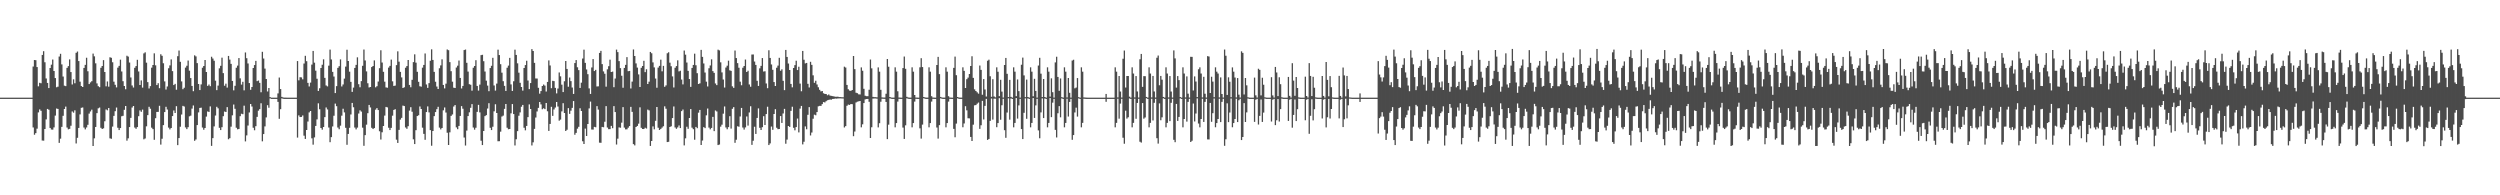 <?xml version="1.0" encoding="UTF-8"?>
<svg xmlns="http://www.w3.org/2000/svg" width="1920" height="150">
  <path d="M0 75.000h1v1.000H0zM1 75.000h1v1.000H1zM2 75.000h1v1.000H2zM3 75.000h1v1.000H3zM4 75.000h1v1.000H4zM5 75.000h1v1.000H5zM6 75.000h1v1.000H6zM7 75.000h1v1.000H7zM8 75.000h1v1.000H8zM9 75.000h1v1.000H9zM10 75.000h1v1.000H10zM11 75.000h1v1.000H11zM12 75.000h1v1.000H12zM13 75.000h1v1.000H13zM14 75.000h1v1.000H14zM15 75.000h1v1.000H15zM16 75.000h1v1.000H16zM17 75.000h1v1.000H17zM18 75.000h1v1.000H18zM19 75.000h1v1.000H19zM20 75.000h1v1.000H20zM21 75.000h1v1.000H21zM22 75.000h1v1.000H22zM23 75.000h1v1.000H23zM24 75.000h1v1.000H24zM25 51.090h1v46.826H25zM26 46.079h1v57.415H26zM27 46.245h1v55.999H27zM28 51.488h1v47.312H28zM29 66.284h1v20.033H29zM30 63.581h1v20.449H30zM31 63.937h1v21.162H31zM32 42.190h1v65.751H32zM33 39.317h1v68.712H33zM34 47.812h1v51.253H34zM35 60.251h1v31.441H35zM36 63.673h1v20.002H36zM37 67.637h1v16.660H37zM38 52.248h1v46.012H38zM39 49.685h1v49.814H39zM40 45.706h1v53.872H40zM41 54.511h1v43.332H41zM42 59.943h1v28.839H42zM43 67.014h1v16.338H43zM44 66.578h1v17.091H44zM45 43.400h1v66.311H45zM46 41.322h1v65.159H46zM47 49.474h1v47.947H47zM48 58.768h1v30.187H48zM49 65.797h1v17.931H49zM50 66.151h1v15.698H50zM51 52.122h1v45.830H51zM52 50.807h1v48.506H52zM53 45.602h1v53.382H53zM54 55.332h1v41.253H54zM55 64.893h1v20.691H55zM56 60.926h1v25.601H56zM57 63.941h1v20.776H57zM58 40.532h1v69.640H58zM59 39.569h1v66.246H59zM60 46.908h1v51.336H60zM61 62.714h1v25.158H61zM62 66.097h1v16.675H62zM63 66.836h1v15.672H63zM64 52.174h1v45.763H64zM65 49.805h1v49.579H65zM66 44.319h1v53.586H66zM67 54.720h1v41.139H67zM68 64.583h1v22.645H68zM69 63.266h1v22.327H69zM70 62.378h1v21.829H70zM71 41.165h1v70.959H71zM72 43.259h1v62.989H72zM73 48.655h1v48.856H73zM74 64.043h1v22.866H74zM75 66.200h1v16.993H75zM76 66.966h1v15.624H76zM77 52.056h1v46.115H77zM78 50.694h1v48.386H78zM79 46.169h1v52.382H79zM80 55.277h1v37.865H80zM81 66.316h1v17.751H81zM82 62.584h1v22.155H82zM83 66.585h1v16.360H83zM84 43.987h1v62.257H84zM85 44.410h1v62.207H85zM86 47.835h1v49.397H86zM87 62.743h1v26.222H87zM88 65.130h1v20.287H88zM89 67.145h1v15.447H89zM90 51.982h1v46.116H90zM91 50.595h1v49.306H91zM92 45.818h1v52.519H92zM93 54.868h1v34.401H93zM94 62.344h1v26.613H94zM95 66.053h1v18.284H95zM96 68.577h1v12.847H96zM97 42.791h1v65.263H97zM98 43.463h1v62.784H98zM99 48.032h1v49.552H99zM100 59.478h1v31.064H100zM101 65.646h1v16.916H101zM102 67.243h1v14.183H102zM103 52.068h1v45.870H103zM104 50.752h1v48.150H104zM105 45.944h1v51.667H105zM106 54.871h1v34.372H106zM107 65.281h1v19.482H107zM108 61.749h1v24.096H108zM109 67.286h1v16.904H109zM110 40.991h1v65.999H110zM111 40.200h1v66.127H111zM112 48.127h1v48.902H112zM113 63.067h1v25.357H113zM114 67.919h1v14.091H114zM115 66.143h1v17.384H115zM116 51.990h1v46.057H116zM117 49.921h1v49.258H117zM118 40.953h1v66.411H118zM119 50.166h1v40.606H119zM120 65.354h1v20.626H120zM121 63.878h1v22.034H121zM122 67.747h1v13.500H122zM123 41.676h1v69.377H123zM124 42.848h1v63.686H124zM125 48.586h1v47.514H125zM126 62.526h1v23.535H126zM127 68.775h1v13.234H127zM128 66.426h1v17.716H128zM129 52.405h1v45.598H129zM130 50.223h1v49.144H130zM131 45.615h1v52.665H131zM132 54.627h1v34.531H132zM133 65.318h1v19.536H133zM134 64.435h1v22.341H134zM135 68.930h1v12.622H135zM136 43.172h1v68.271H136zM137 38.800h1v67.223H137zM138 47.480h1v49.826H138zM139 62.513h1v25.432H139zM140 68.505h1v12.803H140zM141 67.405h1v14.432H141zM142 51.909h1v45.932H142zM143 50.462h1v48.695H143zM144 46.503h1v51.169H144zM145 54.262h1v35.093H145zM146 59.966h1v28.873H146zM147 66.016h1v17.390H147zM148 70.025h1v10.989H148zM149 42.488h1v65.643H149zM150 43.331h1v63.754H150zM151 48.498h1v47.573H151zM152 64.531h1v21.768H152zM153 69.146h1v13.727H153zM154 64.830h1v17.857H154zM155 52.040h1v45.928H155zM156 50.689h1v48.923H156zM157 46.084h1v52.216H157zM158 55.289h1v34.240H158zM159 65.957h1v19.634H159zM160 64.908h1v21.078H160zM161 66.189h1v15.516H161zM162 43.595h1v68.415H162zM163 44.964h1v61.121H163zM164 46.647h1v50.427H164zM165 61.944h1v26.771H165zM166 69.216h1v12.811H166zM167 65.755h1v17.427H167zM168 52.477h1v45.680H168zM169 50.527h1v49.352H169zM170 44.268h1v53.427H170zM171 56.170h1v33.081H171zM172 65.864h1v19.773H172zM173 64.238h1v21.764H173zM174 67.267h1v15.006H174zM175 42.966h1v64.004H175zM176 45.791h1v60.348H176zM177 49.043h1v48.242H177zM178 62.179h1v26.408H178zM179 69.371h1v10.901H179zM180 65.873h1v17.665H180zM181 52.028h1v46.079H181zM182 50.407h1v48.905H182zM183 44.610h1v54.426H183zM184 60.139h1v29.086H184zM185 64.973h1v22.399H185zM186 62.815h1v24.876H186zM187 69.398h1v11.773H187zM188 40.311h1v68.281H188zM189 44.690h1v59.279H189zM190 48.734h1v47.681H190zM191 63.772h1v22.594H191zM192 68.977h1v10.908H192zM193 66.836h1v14.976H193zM194 52.220h1v45.865H194zM195 49.965h1v50.099H195zM196 46.747h1v50.152H196zM197 62.308h1v27.453H197zM198 61.851h1v23.133H198zM199 63.656h1v20.147H199zM200 70.866h1v8.438H200zM201 39.805h1v68.723H201zM202 44.946h1v58.042H202zM203 52.675h1v44.397H203zM204 60.686h1v29.480H204zM205 70.223h1v10.570H205zM206 67.562h1v15.181H206zM207 74.580h1v1.000H207zM208 75.000h1v1.000H208zM209 75.000h1v1.000H209zM210 75.000h1v1.000H210zM211 75.000h1v1.000H211zM212 75.000h1v1.000H212zM213 71.751h1v6.501H213zM214 59.548h1v31.713H214zM215 68.389h1v15.500H215zM216 74.382h1v1.198H216zM217 74.866h1v1.000H217zM218 74.963h1v1.000H218zM219 74.979h1v1.000H219zM220 74.989h1v1.000H220zM221 75.000h1v1.000H221zM222 75.000h1v1.000H222zM223 75.000h1v1.000H223zM224 75.000h1v1.000H224zM225 75.000h1v1.000H225zM226 75.000h1v1.000H226zM227 75.000h1v1.000H227zM228 46.894h1v58.761H228zM229 61.671h1v26.958H229zM230 59.288h1v30.601H230zM231 59.462h1v30.328H231zM232 60.941h1v27.749H232zM233 48.785h1v55.391H233zM234 42.856h1v63.829H234zM235 46.978h1v52.863H235zM236 63.655h1v29.698H236zM237 66.393h1v19.928H237zM238 63.417h1v21.847H238zM239 49.634h1v56.597H239zM240 39.117h1v71.965H240zM241 48.111h1v57.407H241zM242 54.257h1v42.439H242zM243 60.481h1v31.233H243zM244 69.827h1v9.535H244zM245 67.800h1v16.122H245zM246 52.235h1v46.053H246zM247 49.709h1v49.859H247zM248 45.572h1v51.965H248zM249 59.801h1v30.179H249zM250 65.651h1v16.900H250zM251 66.332h1v17.733H251zM252 50.449h1v47.510H252zM253 38.087h1v71.129H253zM254 45.683h1v59.645H254zM255 55.213h1v41.935H255zM256 58.799h1v30.090H256zM257 71.454h1v8.101H257zM258 66.142h1v15.435H258zM259 52.122h1v45.826H259zM260 50.822h1v48.464H260zM261 45.641h1v50.883H261zM262 66.396h1v22.460H262zM263 64.845h1v18.678H263zM264 60.365h1v25.969H264zM265 51.135h1v46.998H265zM266 38.192h1v73.001H266zM267 46.841h1v56.040H267zM268 55.047h1v43.098H268zM269 62.894h1v25.039H269zM270 70.577h1v8.496H270zM271 67.299h1v15.069H271zM272 52.176h1v45.773H272zM273 49.807h1v49.596H273zM274 44.034h1v53.975H274zM275 64.668h1v22.537H275zM276 67.040h1v17.676H276zM277 62.311h1v23.403H277zM278 50.557h1v47.481H278zM279 38.034h1v73.926H279zM280 46.462h1v57.331H280zM281 54.847h1v40.895H281zM282 63.932h1v22.987H282zM283 67.163h1v13.449H283zM284 66.822h1v15.706H284zM285 51.499h1v46.659H285zM286 50.684h1v48.413H286zM287 46.371h1v51.981H287zM288 67.062h1v17.156H288zM289 66.183h1v16.857H289zM290 62.618h1v21.914H290zM291 52.398h1v48.409H291zM292 38.588h1v68.582H292zM293 48.020h1v53.585H293zM294 55.131h1v41.623H294zM295 62.739h1v26.026H295zM296 67.125h1v15.007H296zM297 67.366h1v15.128H297zM298 51.898h1v46.194H298zM299 50.582h1v49.304H299zM300 45.782h1v52.416H300zM301 62.487h1v26.369H301zM302 66.010h1v18.424H302zM303 65.759h1v18.101H303zM304 50.032h1v57.209H304zM305 39.428h1v70.353H305zM306 47.362h1v52.365H306zM307 55.182h1v36.690H307zM308 59.460h1v31.071H308zM309 67.584h1v13.524H309zM310 67.037h1v14.407H310zM311 52.010h1v45.901H311zM312 50.729h1v48.206H312zM313 46.102h1v50.808H313zM314 65.247h1v19.697H314zM315 67.033h1v15.313H315zM316 61.265h1v24.568H316zM317 47.723h1v59.296H317zM318 41.726h1v68.921H318zM319 48.148h1v51.863H319zM320 55.156h1v33.966H320zM321 62.820h1v25.700H321zM322 66.268h1v15.516H322zM323 66.561h1v17.134H323zM324 51.992h1v46.069H324zM325 49.875h1v52.935H325zM326 41.085h1v66.263H326zM327 64.893h1v21.164H327zM328 67.505h1v14.234H328zM329 63.837h1v22.494H329zM330 46.665h1v53.253H330zM331 37.864h1v74.053H331zM332 46.044h1v54.573H332zM333 55.198h1v33.975H333zM334 62.748h1v23.338H334zM335 66.472h1v17.386H335zM336 68.347h1v13.652H336zM337 52.412h1v45.585H337zM338 50.245h1v49.120H338zM339 45.552h1v52.746H339zM340 65.214h1v19.515H340zM341 67.901h1v14.618H341zM342 64.244h1v22.182H342zM343 37.983h1v63.967H343zM344 38.571h1v72.779H344zM345 47.702h1v53.947H345zM346 54.658h1v34.328H346zM347 62.702h1v25.210H347zM348 67.309h1v14.531H348zM349 67.571h1v13.138H349zM350 51.890h1v45.960H350zM351 50.456h1v48.762H351zM352 46.500h1v50.239H352zM353 59.874h1v29.174H353zM354 67.943h1v13.569H354zM355 66.019h1v17.494H355zM356 38.426h1v67.177H356zM357 38.033h1v73.741H357zM358 48.212h1v52.087H358zM359 54.996h1v34.167H359zM360 64.658h1v21.637H360zM361 65.080h1v17.709H361zM362 69.656h1v10.315H362zM363 52.039h1v45.924H363zM364 50.667h1v48.936H364zM365 46.244h1v51.847H365zM366 65.981h1v19.909H366zM367 69.604h1v10.938H367zM368 64.999h1v21.314H368zM369 42.324h1v65.767H369zM370 42.084h1v69.332H370zM371 46.997h1v53.599H371zM372 54.954h1v34.237H372zM373 61.958h1v26.486H373zM374 65.747h1v17.617H374zM375 70.024h1v9.213H375zM376 52.299h1v45.862H376zM377 50.550h1v49.325H377zM378 44.367h1v52.949H378zM379 65.631h1v19.873H379zM380 69.600h1v10.459H380zM381 64.219h1v22.577H381zM382 38.127h1v70.360H382zM383 42.307h1v66.129H383zM384 49.326h1v51.815H384zM385 55.823h1v33.699H385zM386 62.372h1v26.423H386zM387 65.938h1v17.693H387zM388 69.818h1v10.047H388zM389 52.033h1v46.076H389zM390 50.387h1v48.889H390zM391 44.417h1v54.670H391zM392 64.829h1v22.219H392zM393 69.856h1v10.073H393zM394 62.426h1v25.184H394zM395 38.154h1v73.551H395zM396 42.192h1v64.743H396zM397 48.655h1v52.065H397zM398 55.834h1v33.027H398zM399 63.598h1v22.718H399zM400 66.793h1v15.182H400zM401 69.579h1v11.027H401zM402 52.220h1v45.869H402zM403 49.962h1v50.136H403zM404 46.657h1v50.058H404zM405 61.862h1v28.103H405zM406 68.435h1v11.732H406zM407 63.800h1v19.935H407zM408 37.740h1v73.955H408zM409 39.191h1v70.114H409zM410 48.306h1v50.639H410zM411 60.285h1v30.001H411zM412 60.299h1v25.321H412zM413 67.456h1v15.375H413zM414 71.922h1v6.390H414zM415 69.960h1v10.229H415zM416 66.042h1v17.890H416zM417 64.923h1v18.213H417zM418 65.754h1v18.073H418zM419 70.285h1v8.826H419zM420 62.939h1v22.538H420zM421 46.402h1v54.177H421zM422 50.269h1v44.923H422zM423 67.754h1v14.288H423zM424 62.079h1v26.908H424zM425 62.304h1v21.776H425zM426 67.460h1v15.104H426zM427 71.741h1v6.593H427zM428 67.978h1v13.832H428zM429 55.656h1v37.026H429zM430 58.617h1v33.242H430zM431 65.020h1v20.542H431zM432 70.719h1v8.518H432zM433 62.402h1v24.386H433zM434 46.868h1v53.724H434zM435 52.917h1v46.727H435zM436 66.626h1v16.432H436zM437 59.519h1v27.929H437zM438 62.324h1v22.693H438zM439 67.231h1v15.615H439zM440 72.163h1v5.443H440zM441 48.415h1v55.060H441zM442 46.144h1v55.914H442zM443 51.638h1v47.173H443zM444 53.845h1v43.548H444zM445 67.518h1v15.621H445zM446 63.507h1v21.727H446zM447 44.930h1v63.538H447zM448 38.129h1v72.483H448zM449 48.300h1v50.476H449zM450 53.353h1v51.091H450zM451 56.992h1v38.246H451zM452 67.879h1v15.347H452zM453 72.148h1v5.878H453zM454 51.815h1v47.651H454zM455 45.351h1v54.202H455zM456 54.596h1v42.859H456zM457 53.666h1v44.056H457zM458 66.411h1v15.100H458zM459 66.308h1v17.879H459zM460 40.629h1v68.930H460zM461 39.065h1v70.607H461zM462 49.267h1v48.232H462zM463 54.809h1v42.928H463zM464 56.628h1v36.863H464zM465 66.559h1v14.933H465zM466 53.234h1v44.710H466zM467 50.857h1v48.365H467zM468 45.808h1v53.378H468zM469 55.302h1v41.389H469zM470 54.999h1v43.459H470zM471 66.952h1v14.579H471zM472 60.314h1v25.747H472zM473 38.075h1v72.930H473zM474 40.057h1v66.446H474zM475 46.941h1v50.910H475zM476 52.318h1v45.764H476zM477 58.151h1v36.074H477zM478 67.389h1v14.898H478zM479 52.167h1v45.813H479zM480 49.832h1v49.532H480zM481 43.880h1v55.458H481zM482 54.693h1v43.367H482zM483 54.463h1v42.353H483zM484 67.958h1v14.125H484zM485 62.673h1v23.251H485zM486 37.965h1v72.726H486zM487 43.017h1v68.662H487zM488 48.693h1v48.824H488zM489 51.895h1v44.846H489zM490 57.150h1v37.829H490zM491 66.797h1v15.644H491zM492 52.065h1v46.075H492zM493 50.698h1v48.360H493zM494 46.705h1v52.393H494zM495 55.390h1v42.704H495zM496 53.185h1v45.512H496zM497 64.537h1v19.648H497zM498 62.700h1v22.068H498zM499 39.878h1v72.206H499zM500 40.912h1v67.362H500zM501 47.938h1v49.130H501zM502 51.747h1v47.585H502zM503 60.301h1v32.494H503zM504 67.386h1v14.813H504zM505 51.894h1v46.209H505zM506 50.587h1v49.267H506zM507 45.836h1v53.207H507zM508 54.778h1v43.220H508zM509 50.578h1v46.413H509zM510 66.683h1v15.001H510zM511 65.606h1v17.903H511zM512 40.927h1v68.178H512zM513 40.128h1v68.788H513zM514 48.142h1v49.383H514zM515 50.904h1v46.057H515zM516 58.658h1v32.025H516zM517 67.164h1v14.603H517zM518 52.026h1v45.877H518zM519 50.717h1v48.198H519zM520 46.347h1v51.499H520zM521 54.824h1v41.542H521zM522 54.310h1v44.037H522zM523 61.064h1v24.284H523zM524 64.824h1v19.278H524zM525 38.833h1v72.812H525zM526 41.992h1v64.228H526zM527 48.027h1v49.324H527zM528 54.402h1v44.521H528zM529 60.726h1v29.906H529zM530 66.736h1v17.016H530zM531 52.174h1v45.852H531zM532 49.859h1v49.380H532zM533 41.223h1v66.078H533zM534 50.136h1v47.354H534zM535 56.222h1v42.242H535zM536 64.536h1v21.972H536zM537 63.994h1v20.451H537zM538 38.323h1v73.024H538zM539 43.673h1v64.272H539zM540 48.754h1v48.902H540zM541 55.685h1v42.728H541zM542 62.713h1v25.866H542zM543 66.403h1v16.943H543zM544 52.422h1v45.565H544zM545 50.301h1v49.017H545zM546 45.590h1v52.663H546zM547 54.609h1v35.156H547zM548 55.968h1v44.727H548zM549 64.087h1v20.740H549zM550 65.382h1v20.208H550zM551 38.168h1v73.246H551zM552 38.698h1v72.319H552zM553 47.854h1v49.433H553zM554 55.585h1v40.157H554zM555 61.098h1v26.205H555zM556 67.239h1v14.528H556zM557 51.854h1v46.019H557zM558 50.453h1v48.813H558zM559 46.592h1v51.060H559zM560 54.018h1v35.219H560zM561 54.442h1v44.324H561zM562 66.309h1v17.266H562zM563 67.498h1v14.761H563zM564 38.826h1v70.861H564zM565 44.575h1v62.720H565zM566 48.463h1v48.531H566zM567 52.031h1v45.289H567zM568 62.726h1v26.732H568zM569 65.508h1v17.375H569zM570 52.038h1v45.915H570zM571 50.665h1v48.879H571zM572 45.710h1v52.109H572zM573 55.276h1v34.157H573zM574 54.346h1v42.101H574zM575 64.852h1v21.516H575zM576 66.597h1v15.010H576zM577 41.900h1v69.376H577zM578 41.833h1v66.274H578zM579 47.278h1v50.067H579zM580 49.869h1v52.991H580zM581 62.042h1v28.527H581zM582 66.008h1v17.262H582zM583 52.454h1v45.720H583zM584 50.585h1v49.250H584zM585 44.583h1v53.131H585zM586 54.926h1v34.301H586zM587 54.752h1v41.270H587zM588 64.100h1v23.509H588zM589 67.718h1v14.274H589zM590 38.609h1v72.780H590zM591 44.509h1v65.645H591zM592 49.511h1v47.651H592zM593 53.628h1v46.049H593zM594 63.002h1v24.532H594zM595 66.042h1v17.830H595zM596 52.038h1v46.066H596zM597 50.391h1v48.825H597zM598 44.371h1v54.700H598zM599 54.343h1v34.804H599zM600 53.246h1v41.173H600zM601 62.051h1v25.106H601zM602 69.223h1v14.395H602zM603 38.362h1v72.037H603zM604 43.724h1v63.469H604zM605 48.812h1v47.946H605zM606 53.780h1v43.706H606zM607 64.455h1v20.677H607zM608 67.062h1v14.905H608zM609 52.233h1v45.895H609zM610 50.000h1v50.079H610zM611 46.656h1v50.956H611zM612 53.792h1v37.232H612zM613 51.239h1v50.443H613zM614 64.206h1v19.176H614zM615 70.068h1v11.278H615zM616 39.139h1v71.744H616zM617 45.899h1v62.931H617zM618 48.665h1v48.412H618zM619 48.309h1v50.959H619zM620 64.358h1v23.797H620zM621 67.178h1v15.106H621zM622 47.463h1v56.573H622zM623 49.816h1v51.958H623zM624 57.854h1v33.356H624zM625 63.608h1v24.448H625zM626 62.029h1v26.471H626zM627 64.872h1v21.214H627zM628 67.044h1v14.607H628zM629 68.969h1v12.324H629zM630 70.190h1v11.138H630zM631 69.878h1v10.092H631zM632 71.648h1v6.755H632zM633 72.146h1v6.526H633zM634 72.196h1v5.547H634zM635 73.146h1v3.868H635zM636 72.552h1v4.166H636zM637 73.423h1v3.027H637zM638 73.620h1v2.920H638zM639 73.821h1v2.157H639zM640 74.019h1v1.933H640zM641 74.313h1v1.361H641zM642 74.284h1v1.468H642zM643 74.229h1v1.390H643zM644 74.558h1v1.000H644zM645 74.557h1v1.000H645zM646 74.627h1v1.000H646zM647 74.693h1v1.000H647zM648 51.189h1v46.714H648zM649 51.850h1v45.025H649zM650 65.241h1v16.014H650zM651 68.540h1v11.777H651zM652 69.579h1v11.004H652zM653 69.779h1v10.101H653zM654 69.104h1v10.909H654zM655 43.019h1v61.558H655zM656 53.084h1v47.913H656zM657 71.243h1v7.463H657zM658 71.557h1v6.504H658zM659 72.432h1v5.387H659zM660 72.559h1v4.985H660zM661 51.770h1v46.007H661zM662 54.316h1v41.162H662zM663 68.192h1v10.966H663zM664 73.522h1v2.812H664zM665 73.890h1v2.140H665zM666 73.891h1v2.111H666zM667 68.899h1v9.291H667zM668 45.729h1v60.239H668zM669 52.462h1v45.268H669zM670 74.388h1v1.314H670zM671 74.601h1v1.000H671zM672 74.600h1v1.000H672zM673 74.757h1v1.000H673zM674 51.755h1v46.062H674zM675 55.025h1v39.576H675zM676 68.953h1v9.190H676zM677 74.824h1v1.000H677zM678 74.899h1v1.000H678zM679 74.929h1v1.000H679zM680 72.009h1v6.258H680zM681 45.325h1v61.508H681zM682 51.270h1v44.499H682zM683 74.508h1v1.000H683zM684 74.892h1v1.000H684zM685 74.959h1v1.000H685zM686 74.982h1v1.000H686zM687 51.696h1v46.103H687zM688 55.049h1v39.475H688zM689 70.080h1v7.936H689zM690 74.885h1v1.000H690zM691 74.963h1v1.000H691zM692 74.995h1v1.000H692zM693 52.292h1v45.698H693zM694 43.391h1v63.327H694zM695 52.834h1v43.418H695zM696 74.368h1v1.163H696zM697 74.865h1v1.000H697zM698 74.961h1v1.000H698zM699 74.979h1v1.000H699zM700 51.704h1v46.088H700zM701 55.052h1v39.471H701zM702 72.948h1v5.069H702zM703 74.886h1v1.000H703zM704 74.966h1v1.000H704zM705 74.995h1v1.000H705zM706 51.730h1v46.812H706zM707 44.712h1v61.724H707zM708 51.516h1v44.154H708zM709 74.492h1v1.000H709zM710 74.855h1v1.000H710zM711 74.963h1v1.000H711zM712 74.979h1v1.000H712zM713 51.712h1v46.069H713zM714 55.053h1v39.469H714zM715 73.880h1v4.135H715zM716 74.886h1v1.000H716zM717 74.966h1v1.000H717zM718 74.995h1v1.000H718zM719 49.916h1v48.023H719zM720 43.696h1v62.754H720zM721 56.922h1v39.191H721zM722 74.456h1v1.071H722zM723 74.894h1v1.000H723zM724 74.961h1v1.000H724zM725 74.979h1v1.000H725zM726 51.721h1v46.046H726zM727 55.054h1v39.467H727zM728 73.882h1v4.135H728zM729 74.886h1v1.000H729zM730 74.966h1v1.000H730zM731 74.995h1v1.000H731zM732 52.114h1v46.834H732zM733 43.448h1v61.952H733zM734 57.763h1v37.171H734zM735 74.501h1v1.000H735zM736 74.906h1v1.000H736zM737 74.961h1v1.000H737zM738 74.979h1v1.000H738zM739 51.731h1v46.020H739zM740 54.401h1v40.397H740zM741 67.599h1v13.957H741zM742 60.838h1v23.899H742zM743 59.605h1v31.244H743zM744 56.807h1v34.144H744zM745 50.669h1v54.513H745zM746 43.204h1v65.091H746zM747 59.798h1v35.937H747zM748 68.586h1v12.284H748zM749 69.912h1v10.797H749zM750 70.891h1v8.739H750zM751 71.928h1v6.819H751zM752 50.327h1v48.658H752zM753 53.664h1v42.526H753zM754 72.745h1v4.712H754zM755 60.713h1v31.029H755zM756 68.704h1v12.591H756zM757 74.119h1v1.807H757zM758 46.619h1v60.852H758zM759 45.800h1v60.887H759zM760 58.591h1v34.248H760zM761 74.364h1v1.284H761zM762 60.802h1v31.050H762zM763 74.091h1v1.696H763zM764 74.752h1v1.000H764zM765 51.722h1v45.972H765zM766 55.070h1v39.431H766zM767 73.851h1v1.549H767zM768 61.286h1v30.676H768zM769 70.364h1v10.489H769zM770 74.900h1v1.000H770zM771 49.943h1v50.069H771zM772 44.513h1v61.298H772zM773 56.659h1v29.744H773zM774 74.540h1v1.000H774zM775 61.332h1v30.573H775zM776 74.397h1v1.216H776zM777 74.975h1v1.000H777zM778 51.703h1v46.068H778zM779 55.044h1v39.353H779zM780 73.876h1v1.455H780zM781 61.009h1v30.085H781zM782 69.981h1v10.965H782zM783 74.938h1v1.000H783zM784 49.723h1v49.409H784zM785 44.245h1v62.548H785zM786 57.931h1v28.684H786zM787 74.573h1v1.000H787zM788 61.116h1v30.127H788zM789 74.498h1v1.094H789zM790 74.982h1v1.000H790zM791 51.699h1v46.081H791zM792 55.047h1v39.346H792zM793 73.913h1v1.424H793zM794 60.541h1v30.035H794zM795 69.830h1v11.109H795zM796 74.949h1v1.000H796zM797 50.333h1v49.789H797zM798 44.389h1v61.776H798zM799 56.599h1v29.734H799zM800 74.562h1v1.000H800zM801 60.674h1v29.997H801zM802 74.519h1v1.105H802zM803 74.984h1v1.000H803zM804 51.694h1v46.098H804zM805 55.048h1v39.345H805zM806 74.199h1v1.141H806zM807 60.165h1v29.784H807zM808 70.796h1v8.027H808zM809 74.952h1v1.000H809zM810 47.923h1v51.808H810zM811 43.586h1v61.994H811zM812 59.103h1v27.882H812zM813 69.715h1v11.777H813zM814 60.259h1v29.850H814zM815 74.573h1v1.000H815zM816 74.983h1v1.000H816zM817 51.690h1v46.111H817zM818 55.048h1v39.345H818zM819 74.814h1v1.000H819zM820 59.883h1v29.638H820zM821 71.294h1v6.988H821zM822 74.952h1v1.000H822zM823 46.477h1v60.899H823zM824 45.856h1v57.890H824zM825 67.857h1v18.524H825zM826 67.214h1v15.460H826zM827 59.934h1v29.639H827zM828 74.579h1v1.000H828zM829 74.984h1v1.000H829zM830 51.687h1v46.121H830zM831 55.048h1v39.326H831zM832 74.814h1v1.000H832zM833 74.918h1v1.000H833zM834 74.975h1v1.000H834zM835 74.997h1v1.000H835zM836 75.000h1v1.000H836zM837 75.000h1v1.000H837zM838 75.000h1v1.000H838zM839 75.000h1v1.000H839zM840 75.000h1v1.000H840zM841 75.000h1v1.000H841zM842 75.000h1v1.000H842zM843 75.000h1v1.000H843zM844 75.000h1v1.000H844zM845 75.000h1v1.000H845zM846 75.000h1v1.000H846zM847 75.000h1v1.000H847zM848 75.000h1v1.000H848zM849 72.123h1v6.051H849zM850 74.997h1v1.000H850zM851 74.997h1v1.000H851zM852 75.000h1v1.000H852zM853 75.000h1v1.000H853zM854 75.000h1v1.000H854zM855 74.998h1v1.000H855zM856 51.686h1v46.127H856zM857 55.048h1v39.326H857zM858 74.814h1v1.000H858zM859 58.347h1v32.781H859zM860 70.281h1v9.298H860zM861 74.900h1v1.000H861zM862 45.133h1v60.659H862zM863 38.789h1v71.596H863zM864 67.248h1v17.723H864zM865 58.356h1v32.726H865zM866 58.367h1v31.676H866zM867 74.231h1v1.408H867zM868 74.956h1v1.000H868zM869 51.689h1v46.126H869zM870 56.468h1v37.906H870zM871 74.815h1v1.000H871zM872 58.439h1v32.774H872zM873 70.241h1v8.825H873zM874 74.895h1v1.000H874zM875 45.492h1v63.358H875zM876 41.436h1v68.091H876zM877 66.691h1v12.489H877zM878 58.495h1v32.659H878zM879 58.497h1v31.739H879zM880 74.434h1v1.055H880zM881 74.961h1v1.000H881zM882 51.699h1v46.101H882zM883 56.469h1v37.906H883zM884 74.815h1v1.000H884zM885 58.297h1v34.223H885zM886 70.235h1v8.695H886zM887 74.898h1v1.000H887zM888 44.333h1v61.812H888zM889 42.642h1v67.660H889zM890 65.487h1v13.929H890zM891 58.315h1v34.053H891zM892 61.208h1v28.899H892zM893 74.446h1v1.089H893zM894 74.961h1v1.000H894zM895 51.706h1v46.087H895zM896 56.468h1v37.907H896zM897 74.815h1v1.000H897zM898 58.426h1v34.605H898zM899 70.280h1v8.676H899zM900 74.893h1v1.000H900zM901 38.726h1v68.662H901zM902 44.828h1v64.378H902zM903 67.268h1v12.561H903zM904 58.440h1v34.418H904zM905 61.554h1v28.267H905zM906 74.565h1v1.000H906zM907 74.968h1v1.000H907zM908 51.714h1v46.066H908zM909 56.467h1v34.928H909zM910 74.814h1v1.000H910zM911 58.658h1v34.754H911zM912 71.957h1v6.273H912zM913 74.888h1v1.000H913zM914 43.645h1v65.415H914zM915 43.692h1v64.394H915zM916 69.502h1v10.008H916zM917 58.696h1v34.613H917zM918 62.591h1v24.602H918zM919 74.562h1v1.000H919zM920 53.197h1v41.691H920zM921 51.723h1v46.044H921zM922 56.467h1v34.929H922zM923 74.814h1v1.000H923zM924 58.997h1v34.663H924zM925 71.984h1v6.273H925zM926 74.897h1v1.000H926zM927 43.131h1v63.933H927zM928 43.415h1v63.697H928zM929 71.410h1v7.643H929zM930 58.955h1v34.608H930zM931 62.683h1v24.248H931zM932 74.653h1v1.000H932zM933 51.733h1v46.017H933zM934 55.052h1v39.466H934zM935 56.466h1v34.930H935zM936 74.814h1v1.000H936zM937 59.437h1v34.336H937zM938 72.173h1v6.082H938zM939 74.898h1v1.000H939zM940 38.068h1v73.900H940zM941 42.811h1v64.138H941zM942 72.886h1v6.470H942zM943 59.382h1v34.393H943zM944 62.785h1v23.644H944zM945 74.658h1v1.000H945zM946 51.742h1v45.992H946zM947 55.052h1v39.466H947zM948 59.549h1v31.848H948zM949 74.814h1v1.000H949zM950 59.940h1v33.811H950zM951 72.687h1v4.304H951zM952 74.900h1v1.000H952zM953 39.429h1v68.149H953zM954 40.582h1v64.656H954zM955 72.560h1v6.638H955zM956 59.890h1v33.819H956zM957 65.517h1v20.800H957zM958 74.683h1v1.000H958zM959 74.972h1v1.000H959zM960 75.000h1v1.000H960zM961 75.000h1v1.000H961zM962 75.000h1v1.000H962zM963 59.601h1v34.002H963zM964 73.226h1v3.303H964zM965 74.915h1v1.000H965zM966 52.793h1v42.850H966zM967 53.660h1v35.338H967zM968 73.279h1v3.129H968zM969 59.697h1v33.941H969zM970 65.070h1v21.427H970zM971 74.701h1v1.000H971zM972 74.979h1v1.000H972zM973 74.995h1v1.000H973zM974 74.997h1v1.000H974zM975 74.997h1v1.000H975zM976 59.286h1v34.029H976zM977 73.252h1v3.293H977zM978 74.916h1v1.000H978zM979 51.421h1v44.702H979zM980 55.648h1v36.712H980zM981 73.854h1v2.249H981zM982 59.363h1v33.968H982zM983 64.652h1v19.160H983zM984 74.704h1v1.000H984zM985 74.980h1v1.000H985zM986 75.000h1v1.000H986zM987 75.000h1v1.000H987zM988 75.000h1v1.000H988zM989 59.082h1v33.816H989zM990 73.605h1v2.948H990zM991 74.932h1v1.000H991zM992 48.530h1v49.538H992zM993 61.924h1v26.334H993zM994 73.588h1v2.839H994zM995 59.148h1v33.838H995zM996 67.581h1v16.299H996zM997 74.753h1v1.000H997zM998 74.979h1v1.000H998zM999 74.995h1v1.000H999zM1000 74.997h1v1.000H1000zM1001 74.997h1v1.000H1001zM1002 58.885h1v33.474H1002zM1003 73.740h1v2.812H1003zM1004 74.932h1v1.000H1004zM1005 48.491h1v54.285H1005zM1006 58.307h1v30.645H1006zM1007 73.781h1v2.451H1007zM1008 58.964h1v33.478H1008zM1009 67.377h1v16.483H1009zM1010 74.773h1v1.000H1010zM1011 74.976h1v1.000H1011zM1012 75.000h1v1.000H1012zM1013 75.000h1v1.000H1013zM1014 75.000h1v1.000H1014zM1015 58.367h1v32.631H1015zM1016 73.682h1v2.834H1016zM1017 74.933h1v1.000H1017zM1018 47.603h1v50.233H1018zM1019 61.320h1v28.754H1019zM1020 73.971h1v1.989H1020zM1021 58.419h1v32.628H1021zM1022 66.970h1v16.749H1022zM1023 74.786h1v1.000H1023zM1024 74.979h1v1.000H1024zM1025 74.995h1v1.000H1025zM1026 74.997h1v1.000H1026zM1027 74.997h1v1.000H1027zM1028 58.288h1v32.657H1028zM1029 73.676h1v2.810H1029zM1030 74.933h1v1.000H1030zM1031 51.886h1v45.694H1031zM1032 57.931h1v33.676H1032zM1033 74.048h1v1.765H1033zM1034 58.308h1v32.586H1034zM1035 68.398h1v12.510H1035zM1036 74.780h1v1.000H1036zM1037 74.895h1v1.000H1037zM1038 75.000h1v1.000H1038zM1039 75.000h1v1.000H1039zM1040 75.000h1v1.000H1040zM1041 75.000h1v1.000H1041zM1042 75.000h1v1.000H1042zM1043 75.000h1v1.000H1043zM1044 71.752h1v6.519H1044zM1045 74.997h1v1.000H1045zM1046 75.000h1v1.000H1046zM1047 75.000h1v1.000H1047zM1048 75.000h1v1.000H1048zM1049 75.000h1v1.000H1049zM1050 75.000h1v1.000H1050zM1051 75.000h1v1.000H1051zM1052 75.000h1v1.000H1052zM1053 75.000h1v1.000H1053zM1054 75.000h1v1.000H1054zM1055 75.000h1v1.000H1055zM1056 75.000h1v1.000H1056zM1057 75.000h1v1.000H1057zM1058 46.949h1v55.603H1058zM1059 57.249h1v33.469H1059zM1060 59.366h1v30.207H1060zM1061 62.609h1v23.550H1061zM1062 59.454h1v30.098H1062zM1063 50.803h1v48.816H1063zM1064 42.832h1v64.624H1064zM1065 45.973h1v56.593H1065zM1066 51.938h1v41.113H1066zM1067 65.426h1v21.148H1067zM1068 63.130h1v22.128H1068zM1069 66.898h1v15.363H1069zM1070 38.114h1v69.473H1070zM1071 43.474h1v67.957H1071zM1072 48.594h1v48.571H1072zM1073 60.671h1v30.764H1073zM1074 66.886h1v16.087H1074zM1075 67.396h1v14.946H1075zM1076 52.199h1v46.097H1076zM1077 49.725h1v49.876H1077zM1078 44.762h1v53.739H1078zM1079 55.627h1v34.514H1079zM1080 59.667h1v28.574H1080zM1081 65.703h1v19.075H1081zM1082 70.058h1v11.590H1082zM1083 38.617h1v69.521H1083zM1084 44.275h1v63.981H1084zM1085 49.394h1v47.879H1085zM1086 59.227h1v29.320H1086zM1087 69.244h1v11.277H1087zM1088 66.274h1v15.373H1088zM1089 52.126h1v45.803H1089zM1090 50.847h1v48.342H1090zM1091 46.275h1v51.265H1091zM1092 58.253h1v31.382H1092zM1093 65.010h1v20.440H1093zM1094 59.450h1v26.118H1094zM1095 69.570h1v10.952H1095zM1096 38.313h1v72.118H1096zM1097 45.107h1v62.938H1097zM1098 46.917h1v50.522H1098zM1099 63.556h1v24.323H1099zM1100 69.675h1v12.063H1100zM1101 67.229h1v15.640H1101zM1102 52.191h1v45.769H1102zM1103 49.836h1v49.582H1103zM1104 43.775h1v54.286H1104zM1105 63.162h1v26.151H1105zM1106 67.132h1v19.760H1106zM1107 62.561h1v23.113H1107zM1108 69.137h1v12.527H1108zM1109 38.329h1v73.420H1109zM1110 45.546h1v58.558H1110zM1111 49.827h1v46.181H1111zM1112 63.693h1v23.105H1112zM1113 70.391h1v9.473H1113zM1114 66.678h1v16.042H1114zM1115 51.483h1v46.682H1115zM1116 50.654h1v48.504H1116zM1117 47.177h1v50.748H1117zM1118 67.064h1v22.364H1118zM1119 66.042h1v16.431H1119zM1120 62.808h1v22.174H1120zM1121 68.728h1v10.542H1121zM1122 39.186h1v71.657H1122zM1123 42.352h1v63.593H1123zM1124 52.931h1v44.156H1124zM1125 62.307h1v25.686H1125zM1126 69.331h1v10.472H1126zM1127 67.056h1v14.977H1127zM1128 51.942h1v46.175H1128zM1129 50.547h1v49.335H1129zM1130 45.970h1v51.614H1130zM1131 62.983h1v26.209H1131zM1132 66.053h1v18.539H1132zM1133 65.213h1v17.761H1133zM1134 61.235h1v24.384H1134zM1135 38.604h1v70.158H1135zM1136 45.947h1v59.414H1136zM1137 55.097h1v42.079H1137zM1138 59.668h1v30.735H1138zM1139 70.944h1v8.218H1139zM1140 66.829h1v15.112H1140zM1141 52.043h1v45.933H1141zM1142 50.639h1v48.236H1142zM1143 46.764h1v50.226H1143zM1144 66.046h1v23.215H1144zM1145 65.332h1v17.016H1145zM1146 60.481h1v25.083H1146zM1147 54.434h1v41.142H1147zM1148 38.395h1v72.140H1148zM1149 43.458h1v61.166H1149zM1150 55.216h1v42.226H1150zM1151 62.347h1v26.138H1151zM1152 70.409h1v8.931H1152zM1153 66.571h1v17.268H1153zM1154 52.010h1v46.074H1154zM1155 49.782h1v49.413H1155zM1156 40.974h1v66.301H1156zM1157 64.892h1v25.795H1157zM1158 67.292h1v15.654H1158zM1159 63.792h1v23.146H1159zM1160 50.372h1v47.823H1160zM1161 37.604h1v74.451H1161zM1162 46.844h1v56.500H1162zM1163 55.288h1v41.346H1163zM1164 63.404h1v22.615H1164zM1165 71.273h1v8.177H1165zM1166 66.328h1v16.556H1166zM1167 52.436h1v45.524H1167zM1168 50.330h1v49.001H1168zM1169 45.664h1v52.420H1169zM1170 66.854h1v22.281H1170zM1171 65.211h1v18.355H1171zM1172 63.368h1v22.406H1172zM1173 51.629h1v46.719H1173zM1174 38.525h1v73.563H1174zM1175 48.263h1v54.382H1175zM1176 54.434h1v42.871H1176zM1177 63.409h1v24.409H1177zM1178 70.314h1v9.465H1178zM1179 66.730h1v14.874H1179zM1180 51.848h1v46.016H1180zM1181 50.399h1v48.952H1181zM1182 46.780h1v49.795H1182zM1183 59.885h1v29.502H1183zM1184 66.527h1v15.595H1184zM1185 65.934h1v17.888H1185zM1186 50.420h1v47.721H1186zM1187 39.121h1v72.530H1187zM1188 47.211h1v55.996H1188zM1189 54.898h1v41.186H1189zM1190 63.789h1v22.288H1190zM1191 67.682h1v15.309H1191zM1192 66.080h1v16.705H1192zM1193 52.040h1v45.895H1193zM1194 50.625h1v48.927H1194zM1195 45.026h1v52.345H1195zM1196 66.276h1v20.083H1196zM1197 66.268h1v16.724H1197zM1198 64.722h1v22.054H1198zM1199 52.416h1v47.082H1199zM1200 40.501h1v70.777H1200zM1201 47.212h1v56.382H1201zM1202 55.020h1v40.007H1202zM1203 62.051h1v25.926H1203zM1204 65.247h1v17.808H1204zM1205 65.978h1v17.433H1205zM1206 52.297h1v45.858H1206zM1207 50.612h1v49.200H1207zM1208 44.172h1v53.092H1208zM1209 65.239h1v20.669H1209zM1210 67.009h1v15.392H1210zM1211 63.821h1v24.527H1211zM1212 49.979h1v57.365H1212zM1213 37.887h1v73.329H1213zM1214 49.200h1v51.570H1214zM1215 55.814h1v38.356H1215zM1216 62.793h1v26.485H1216zM1217 67.571h1v13.322H1217zM1218 65.865h1v18.049H1218zM1219 52.210h1v45.849H1219zM1220 50.361h1v48.871H1220zM1221 44.398h1v54.731H1221zM1222 64.814h1v21.017H1222zM1223 65.721h1v17.000H1223zM1224 61.805h1v25.218H1224zM1225 48.891h1v59.639H1225zM1226 37.578h1v71.222H1226zM1227 47.073h1v54.300H1227zM1228 54.447h1v36.485H1228zM1229 63.390h1v22.631H1229zM1230 66.913h1v15.209H1230zM1231 69.064h1v11.938H1231zM1232 52.065h1v45.948H1232zM1233 49.973h1v50.184H1233zM1234 46.635h1v49.990H1234zM1235 62.027h1v28.243H1235zM1236 64.849h1v19.594H1236zM1237 64.544h1v18.633H1237zM1238 40.207h1v68.887H1238zM1239 38.094h1v72.366H1239zM1240 45.412h1v55.486H1240zM1241 54.676h1v34.448H1241zM1242 59.546h1v30.930H1242zM1243 67.358h1v13.658H1243zM1244 69.320h1v13.448H1244zM1245 52.136h1v45.755H1245zM1246 50.500h1v48.751H1246zM1247 47.149h1v50.298H1247zM1248 66.095h1v18.237H1248zM1249 68.897h1v13.172H1249zM1250 63.136h1v23.279H1250zM1251 43.621h1v60.061H1251zM1252 38.484h1v73.214H1252zM1253 44.633h1v55.813H1253zM1254 55.060h1v34.135H1254zM1255 62.324h1v26.829H1255zM1256 67.115h1v14.778H1256zM1257 69.788h1v11.831H1257zM1258 51.661h1v46.565H1258zM1259 50.876h1v50.753H1259zM1260 38.167h1v70.954H1260zM1261 64.656h1v20.773H1261zM1262 68.838h1v11.852H1262zM1263 62.451h1v24.532H1263zM1264 51.753h1v46.930H1264zM1265 44.625h1v56.071H1265zM1266 66.464h1v17.130H1266zM1267 72.775h1v4.269H1267zM1268 59.700h1v28.165H1268zM1269 66.923h1v16.170H1269zM1270 68.684h1v12.836H1270zM1271 48.571h1v53.008H1271zM1272 46.148h1v57.412H1272zM1273 45.647h1v52.914H1273zM1274 53.145h1v42.535H1274zM1275 63.153h1v24.467H1275zM1276 63.327h1v22.379H1276zM1277 45.264h1v61.576H1277zM1278 38.450h1v73.096H1278zM1279 48.511h1v52.733H1279zM1280 54.315h1v36.161H1280zM1281 48.560h1v51.951H1281zM1282 67.320h1v15.251H1282zM1283 70.651h1v10.075H1283zM1284 52.193h1v46.072H1284zM1285 49.809h1v49.796H1285zM1286 44.634h1v53.496H1286zM1287 54.207h1v45.816H1287zM1288 64.539h1v20.717H1288zM1289 65.454h1v19.628H1289zM1290 41.545h1v70.354H1290zM1291 41.722h1v66.627H1291zM1292 49.526h1v51.292H1292zM1293 55.202h1v33.952H1293zM1294 50.864h1v51.154H1294zM1295 66.004h1v15.516H1295zM1296 70.422h1v9.381H1296zM1297 52.130h1v45.793H1297zM1298 50.859h1v48.305H1298zM1299 46.592h1v50.366H1299zM1300 55.195h1v41.612H1300zM1301 65.662h1v19.133H1301zM1302 59.710h1v25.527H1302zM1303 39.256h1v72.753H1303zM1304 40.170h1v68.774H1304zM1305 47.181h1v53.683H1305zM1306 55.482h1v40.743H1306zM1307 51.832h1v48.556H1307zM1308 66.969h1v15.865H1308zM1309 71.210h1v7.300H1309zM1310 52.157h1v45.823H1310zM1311 49.888h1v49.467H1311zM1312 43.917h1v54.062H1312zM1313 55.276h1v40.442H1313zM1314 65.558h1v18.625H1314zM1315 63.199h1v22.496H1315zM1316 38.962h1v72.192H1316zM1317 41.363h1v66.237H1317zM1318 48.443h1v53.368H1318zM1319 57.309h1v37.930H1319zM1320 52.700h1v44.235H1320zM1321 66.528h1v16.066H1321zM1322 70.559h1v8.434H1322zM1323 52.089h1v46.077H1323zM1324 50.694h1v48.415H1324zM1325 46.935h1v51.059H1325zM1326 54.043h1v43.007H1326zM1327 64.768h1v19.125H1327zM1328 62.987h1v22.493H1328zM1329 39.837h1v72.280H1329zM1330 42.247h1v69.300H1330zM1331 48.595h1v50.762H1331zM1332 52.163h1v46.637H1332zM1333 55.278h1v40.926H1333zM1334 67.192h1v14.766H1334zM1335 71.329h1v7.539H1335zM1336 51.925h1v47.886H1336zM1337 46.161h1v52.907H1337zM1338 47.267h1v50.007H1338zM1339 50.281h1v47.380H1339zM1340 64.768h1v19.484H1340zM1341 65.167h1v18.606H1341zM1342 38.330h1v69.719H1342zM1343 42.711h1v64.170H1343zM1344 47.799h1v49.841H1344zM1345 50.160h1v48.194H1345zM1346 56.419h1v38.282H1346zM1347 67.185h1v14.902H1347zM1348 72.033h1v6.098H1348zM1349 52.040h1v46.725H1349zM1350 46.511h1v52.342H1350zM1351 51.646h1v45.357H1351zM1352 55.152h1v42.903H1352zM1353 66.383h1v17.077H1353zM1354 60.868h1v24.313H1354zM1355 38.028h1v72.762H1355zM1356 40.761h1v65.296H1356zM1357 48.337h1v49.290H1357zM1358 55.080h1v43.353H1358zM1359 57.497h1v36.327H1359zM1360 66.335h1v17.384H1360zM1361 72.812h1v4.685H1361zM1362 52.008h1v47.110H1362zM1363 40.831h1v66.401H1363zM1364 49.901h1v56.247H1364zM1365 55.290h1v39.091H1365zM1366 66.887h1v15.692H1366zM1367 63.813h1v22.883H1367zM1368 37.948h1v73.166H1368zM1369 42.803h1v68.396H1369zM1370 48.285h1v49.262H1370zM1371 54.778h1v42.272H1371zM1372 57.959h1v34.135H1372zM1373 66.498h1v16.492H1373zM1374 58.595h1v34.408H1374zM1375 50.635h1v48.632H1375zM1376 45.857h1v53.018H1376zM1377 54.622h1v43.279H1377zM1378 55.565h1v44.400H1378zM1379 69.115h1v12.697H1379zM1380 63.497h1v22.471H1380zM1381 38.842h1v72.854H1381zM1382 39.067h1v71.845H1382zM1383 48.334h1v48.906H1383zM1384 57.245h1v38.896H1384zM1385 57.971h1v35.097H1385zM1386 66.781h1v15.173H1386zM1387 51.820h1v46.057H1387zM1388 50.382h1v48.988H1388zM1389 47.022h1v51.983H1389zM1390 53.765h1v42.727H1390zM1391 54.878h1v44.741H1391zM1392 67.778h1v15.240H1392zM1393 65.975h1v18.438H1393zM1394 41.029h1v71.116H1394zM1395 43.210h1v68.843H1395zM1396 48.192h1v49.804H1396zM1397 53.690h1v43.767H1397zM1398 57.235h1v37.755H1398zM1399 66.701h1v16.167H1399zM1400 52.045h1v45.879H1400zM1401 50.636h1v48.830H1401zM1402 44.838h1v54.471H1402zM1403 55.316h1v41.939H1403zM1404 52.891h1v43.508H1404zM1405 64.821h1v18.030H1405zM1406 64.283h1v22.381H1406zM1407 40.730h1v68.985H1407zM1408 42.827h1v69.032H1408zM1409 47.692h1v49.962H1409zM1410 51.385h1v49.902H1410zM1411 57.598h1v36.471H1411zM1412 64.944h1v18.290H1412zM1413 52.450h1v45.706H1413zM1414 50.598h1v49.140H1414zM1415 43.702h1v55.436H1415zM1416 54.726h1v42.440H1416zM1417 53.832h1v42.979H1417zM1418 63.880h1v21.819H1418zM1419 64.162h1v24.665H1419zM1420 39.313h1v72.839H1420zM1421 43.346h1v66.634H1421zM1422 49.306h1v47.845H1422zM1423 52.981h1v47.182H1423zM1424 57.959h1v32.999H1424zM1425 65.667h1v18.199H1425zM1426 52.062h1v46.031H1426zM1427 50.370h1v48.925H1427zM1428 44.683h1v53.948H1428zM1429 54.594h1v44.498H1429zM1430 54.456h1v42.624H1430zM1431 61.840h1v22.685H1431zM1432 65.351h1v21.443H1432zM1433 38.523h1v69.823H1433zM1434 42.494h1v65.255H1434zM1435 49.138h1v48.051H1435zM1436 54.887h1v46.917H1436zM1437 60.909h1v29.096H1437zM1438 67.007h1v15.063H1438zM1439 52.218h1v45.893H1439zM1440 50.028h1v50.023H1440zM1441 46.732h1v50.893H1441zM1442 53.884h1v41.744H1442zM1443 49.575h1v49.287H1443zM1444 65.009h1v17.977H1444zM1445 66.903h1v15.308H1445zM1446 37.651h1v72.777H1446zM1447 45.398h1v62.385H1447zM1448 48.501h1v49.203H1448zM1449 48.643h1v50.548H1449zM1450 57.704h1v33.946H1450zM1451 67.305h1v15.084H1451zM1452 69.747h1v10.800H1452zM1453 69.735h1v10.197H1453zM1454 64.731h1v19.055H1454zM1455 70.552h1v9.414H1455zM1456 55.210h1v40.649H1456zM1457 63.270h1v23.053H1457zM1458 65.269h1v18.011H1458zM1459 45.127h1v59.152H1459zM1460 57.937h1v32.795H1460zM1461 68.289h1v13.656H1461zM1462 53.163h1v47.896H1462zM1463 58.220h1v29.575H1463zM1464 67.278h1v14.671H1464zM1465 69.270h1v12.244H1465zM1466 67.456h1v12.463H1466zM1467 55.272h1v38.694H1467zM1468 66.381h1v17.918H1468zM1469 52.753h1v43.011H1469zM1470 62.417h1v24.158H1470zM1471 67.809h1v14.247H1471zM1472 47.309h1v53.890H1472zM1473 43.385h1v64.749H1473zM1474 50.722h1v46.899H1474zM1475 43.475h1v60.900H1475zM1476 54.815h1v39.833H1476zM1477 54.963h1v39.416H1477zM1478 50.513h1v48.872H1478zM1479 42.044h1v66.387H1479zM1480 45.773h1v57.151H1480zM1481 51.981h1v41.420H1481zM1482 53.458h1v42.943H1482zM1483 63.012h1v22.771H1483zM1484 66.374h1v16.112H1484zM1485 37.740h1v70.333H1485zM1486 39.336h1v71.860H1486zM1487 48.480h1v48.784H1487zM1488 48.502h1v52.574H1488zM1489 61.152h1v24.882H1489zM1490 67.075h1v16.075H1490zM1491 52.181h1v46.114H1491zM1492 49.860h1v49.760H1492zM1493 44.595h1v53.831H1493zM1494 54.516h1v35.716H1494zM1495 54.522h1v45.257H1495zM1496 65.493h1v19.626H1496zM1497 69.522h1v11.725H1497zM1498 38.686h1v70.988H1498zM1499 41.477h1v68.734H1499zM1500 49.743h1v47.574H1500zM1501 50.928h1v50.773H1501zM1502 64.066h1v23.697H1502zM1503 65.866h1v15.638H1503zM1504 52.137h1v45.789H1504zM1505 50.837h1v48.316H1505zM1506 46.206h1v51.330H1506zM1507 55.207h1v34.390H1507zM1508 55.464h1v40.342H1508zM1509 59.853h1v24.755H1509zM1510 68.434h1v13.815H1510zM1511 37.819h1v73.538H1511zM1512 39.999h1v68.619H1512zM1513 47.377h1v49.365H1513zM1514 49.517h1v48.864H1514zM1515 61.865h1v22.170H1515zM1516 66.371h1v16.721H1516zM1517 52.197h1v45.786H1517zM1518 49.911h1v49.424H1518zM1519 44.136h1v53.715H1519zM1520 54.698h1v34.635H1520zM1521 54.842h1v42.247H1521zM1522 63.245h1v22.261H1522zM1523 68.607h1v12.697H1523zM1524 39.695h1v71.347H1524zM1525 44.687h1v61.663H1525zM1526 48.502h1v47.883H1526zM1527 54.870h1v41.883H1527zM1528 63.670h1v20.736H1528zM1529 66.631h1v16.098H1529zM1530 52.103h1v46.080H1530zM1531 50.675h1v48.429H1531zM1532 46.693h1v51.322H1532zM1533 56.069h1v34.834H1533zM1534 55.976h1v37.909H1534zM1535 62.766h1v23.052H1535zM1536 66.723h1v15.357H1536zM1537 40.750h1v70.300H1537zM1538 44.299h1v64.833H1538zM1539 48.899h1v48.376H1539zM1540 52.270h1v44.888H1540zM1541 64.915h1v19.201H1541zM1542 67.204h1v14.791H1542zM1543 51.944h1v46.218H1543zM1544 50.582h1v49.133H1544zM1545 46.362h1v51.274H1545zM1546 56.491h1v43.448H1546zM1547 53.326h1v45.436H1547zM1548 65.105h1v18.940H1548zM1549 69.869h1v9.377H1549zM1550 39.658h1v71.948H1550zM1551 44.831h1v63.420H1551zM1552 48.335h1v48.536H1552zM1553 53.454h1v46.222H1553zM1554 63.166h1v20.684H1554zM1555 67.073h1v14.996H1555zM1556 51.995h1v45.919H1556zM1557 50.647h1v48.223H1557zM1558 46.297h1v50.794H1558zM1559 55.903h1v42.302H1559zM1560 54.419h1v41.302H1560zM1561 60.915h1v24.059H1561zM1562 68.897h1v11.892H1562zM1563 41.303h1v69.112H1563zM1564 42.919h1v61.466H1564zM1565 48.891h1v48.816H1565zM1566 55.454h1v43.140H1566zM1567 65.996h1v17.939H1567zM1568 66.079h1v17.508H1568zM1569 52.022h1v46.081H1569zM1570 49.793h1v49.423H1570zM1571 40.735h1v66.458H1571zM1572 54.778h1v39.733H1572zM1573 58.715h1v35.056H1573zM1574 63.918h1v22.706H1574zM1575 69.460h1v10.337H1575zM1576 38.376h1v72.772H1576zM1577 44.886h1v59.251H1577zM1578 54.315h1v42.270H1578zM1579 54.311h1v42.873H1579zM1580 66.385h1v16.867H1580zM1581 66.601h1v16.475H1581zM1582 52.419h1v45.540H1582zM1583 50.453h1v48.793H1583zM1584 46.053h1v51.623H1584zM1585 53.311h1v42.382H1585zM1586 59.717h1v32.518H1586zM1587 63.468h1v23.235H1587zM1588 69.938h1v10.174H1588zM1589 38.082h1v73.615H1589zM1590 45.385h1v57.557H1590zM1591 54.465h1v42.845H1591zM1592 55.237h1v41.114H1592zM1593 66.419h1v18.277H1593zM1594 66.688h1v15.559H1594zM1595 51.818h1v46.075H1595zM1596 50.361h1v49.033H1596zM1597 46.721h1v49.868H1597zM1598 55.601h1v50.585H1598zM1599 59.349h1v33.583H1599zM1600 65.973h1v18.455H1600zM1601 59.117h1v27.300H1601zM1602 38.926h1v70.356H1602zM1603 45.645h1v57.309H1603zM1604 54.883h1v41.076H1604zM1605 53.306h1v45.303H1605zM1606 66.954h1v15.115H1606zM1607 67.105h1v15.764H1607zM1608 52.049h1v45.861H1608zM1609 50.630h1v48.793H1609zM1610 44.767h1v52.598H1610zM1611 52.980h1v45.644H1611zM1612 58.637h1v35.643H1612zM1613 64.583h1v21.698H1613zM1614 52.392h1v47.187H1614zM1615 39.446h1v72.496H1615zM1616 46.349h1v57.653H1616zM1617 55.065h1v42.411H1617zM1618 49.755h1v47.647H1618zM1619 68.678h1v14.153H1619zM1620 64.260h1v18.820H1620zM1621 52.447h1v45.720H1621zM1622 50.612h1v49.071H1622zM1623 43.324h1v53.769H1623zM1624 55.102h1v44.640H1624zM1625 58.442h1v39.259H1625zM1626 63.578h1v25.238H1626zM1627 50.327h1v58.044H1627zM1628 39.098h1v72.851H1628zM1629 48.796h1v54.638H1629zM1630 55.820h1v41.216H1630zM1631 51.080h1v48.550H1631zM1632 68.681h1v13.376H1632zM1633 66.143h1v17.493H1633zM1634 52.073h1v46.012H1634zM1635 50.371h1v48.954H1635zM1636 45.006h1v53.978H1636zM1637 53.044h1v45.825H1637zM1638 58.630h1v33.119H1638zM1639 61.592h1v24.851H1639zM1640 49.174h1v58.903H1640zM1641 38.759h1v72.412H1641zM1642 47.377h1v57.941H1642zM1643 54.655h1v42.291H1643zM1644 53.762h1v45.508H1644zM1645 67.698h1v12.575H1645zM1646 66.820h1v15.442H1646zM1647 52.232h1v45.851H1647zM1648 50.059h1v49.984H1648zM1649 46.845h1v49.769H1649zM1650 50.271h1v47.563H1650zM1651 57.702h1v33.180H1651zM1652 65.689h1v16.953H1652zM1653 50.351h1v49.294H1653zM1654 37.929h1v74.415H1654zM1655 46.656h1v57.499H1655zM1656 54.578h1v42.767H1656zM1657 52.462h1v46.449H1657zM1658 67.974h1v13.069H1658zM1659 67.381h1v14.815H1659zM1660 69.643h1v11.021H1660zM1661 72.426h1v5.117H1661zM1662 64.550h1v19.645H1662zM1663 53.959h1v41.220H1663zM1664 58.100h1v33.885H1664zM1665 63.205h1v23.541H1665zM1666 55.132h1v41.069H1666zM1667 46.478h1v55.343H1667zM1668 68.184h1v13.939H1668zM1669 71.499h1v7.309H1669zM1670 50.962h1v49.768H1670zM1671 66.990h1v15.370H1671zM1672 68.796h1v12.689H1672zM1673 67.398h1v13.978H1673zM1674 72.744h1v4.334H1674zM1675 55.252h1v38.918H1675zM1676 53.571h1v42.092H1676zM1677 62.083h1v27.187H1677zM1678 62.903h1v23.877H1678zM1679 50.360h1v43.764H1679zM1680 47.509h1v54.373H1680zM1681 66.267h1v17.473H1681zM1682 71.848h1v6.480H1682zM1683 52.218h1v43.847H1683zM1684 67.610h1v14.688H1684zM1685 66.214h1v16.905H1685zM1686 48.515h1v50.096H1686zM1687 46.248h1v57.238H1687zM1688 45.505h1v54.717H1688zM1689 53.268h1v43.719H1689zM1690 62.322h1v24.556H1690zM1691 63.281h1v22.657H1691zM1692 47.827h1v60.176H1692zM1693 38.652h1v72.253H1693zM1694 48.371h1v52.772H1694zM1695 54.441h1v35.986H1695zM1696 48.574h1v52.874H1696zM1697 66.911h1v16.666H1697zM1698 68.435h1v12.326H1698zM1699 52.190h1v46.071H1699zM1700 49.895h1v49.738H1700zM1701 44.704h1v53.767H1701zM1702 55.000h1v44.392H1702zM1703 63.547h1v23.568H1703zM1704 65.625h1v19.443H1704zM1705 47.046h1v58.634H1705zM1706 41.254h1v69.666H1706zM1707 47.122h1v53.624H1707zM1708 55.199h1v33.884H1708zM1709 51.131h1v50.080H1709zM1710 65.834h1v15.985H1710zM1711 69.085h1v11.846H1711zM1712 52.141h1v45.797H1712zM1713 50.822h1v48.340H1713zM1714 45.910h1v51.033H1714zM1715 55.530h1v40.962H1715zM1716 64.220h1v22.184H1716zM1717 60.066h1v24.429H1717zM1718 40.319h1v62.115H1718zM1719 38.876h1v73.060H1719zM1720 46.940h1v52.346H1720zM1721 54.681h1v34.507H1721zM1722 49.589h1v49.053H1722zM1723 66.046h1v17.097H1723zM1724 68.004h1v13.118H1724zM1725 52.210h1v45.765H1725zM1726 49.954h1v49.369H1726zM1727 44.467h1v53.409H1727zM1728 55.235h1v42.317H1728zM1729 64.977h1v19.351H1729zM1730 63.559h1v21.763H1730zM1731 43.197h1v68.864H1731zM1732 38.658h1v72.922H1732zM1733 48.916h1v51.680H1733zM1734 55.178h1v33.943H1734zM1735 54.829h1v42.312H1735zM1736 66.667h1v15.956H1736zM1737 69.338h1v11.074H1737zM1738 52.119h1v46.078H1738zM1739 50.663h1v48.430H1739zM1740 46.505h1v51.503H1740zM1741 55.343h1v41.635H1741zM1742 64.708h1v19.012H1742zM1743 63.148h1v22.929H1743zM1744 41.857h1v68.884H1744zM1745 40.884h1v71.134H1745zM1746 48.731h1v51.683H1746zM1747 54.844h1v34.125H1747zM1748 52.426h1v47.446H1748zM1749 67.349h1v14.456H1749zM1750 70.258h1v12.047H1750zM1751 51.946h1v46.219H1751zM1752 50.599h1v49.087H1752zM1753 46.608h1v50.398H1753zM1754 50.718h1v47.149H1754zM1755 64.537h1v19.232H1755zM1756 65.122h1v19.686H1756zM1757 42.527h1v69.155H1757zM1758 39.407h1v68.971H1758zM1759 48.514h1v51.204H1759zM1760 55.189h1v39.111H1760zM1761 50.281h1v48.659H1761zM1762 67.549h1v14.543H1762zM1763 70.134h1v9.290H1763zM1764 51.986h1v45.938H1764zM1765 50.639h1v48.232H1765zM1766 46.157h1v50.967H1766zM1767 53.706h1v42.829H1767zM1768 62.910h1v22.502H1768zM1769 60.854h1v24.110H1769zM1770 37.987h1v72.435H1770zM1771 40.830h1v66.013H1771zM1772 48.970h1v51.417H1772zM1773 57.335h1v45.372H1773zM1774 51.664h1v47.450H1774zM1775 66.267h1v17.072H1775zM1776 71.194h1v6.747H1776zM1777 52.115h1v45.930H1777zM1778 40.885h1v66.308H1778zM1779 40.671h1v65.150H1779zM1780 53.937h1v41.150H1780zM1781 65.618h1v18.016H1781zM1782 64.069h1v22.610H1782zM1783 39.610h1v72.115H1783zM1784 40.071h1v67.546H1784zM1785 48.259h1v53.529H1785zM1786 55.219h1v40.382H1786zM1787 55.459h1v41.708H1787zM1788 66.903h1v15.997H1788zM1789 71.154h1v7.215H1789zM1790 52.414h1v46.817H1790zM1791 46.294h1v52.617H1791zM1792 46.370h1v51.031H1792zM1793 55.567h1v42.988H1793zM1794 65.244h1v19.343H1794zM1795 63.577h1v23.103H1795zM1796 40.417h1v71.645H1796zM1797 38.280h1v71.923H1797zM1798 48.146h1v49.071H1798zM1799 57.638h1v37.979H1799zM1800 56.441h1v37.940H1800zM1801 66.667h1v15.948H1801zM1802 72.245h1v5.781H1802zM1803 51.642h1v47.759H1803zM1804 46.217h1v52.740H1804zM1805 49.874h1v46.790H1805zM1806 54.844h1v44.810H1806zM1807 67.241h1v17.083H1807zM1808 66.019h1v18.895H1808zM1809 41.008h1v71.166H1809zM1810 40.212h1v70.934H1810zM1811 48.378h1v49.507H1811zM1812 54.842h1v41.862H1812zM1813 55.769h1v39.540H1813zM1814 66.607h1v16.570H1814zM1815 72.361h1v5.901H1815zM1816 52.056h1v47.312H1816zM1817 44.838h1v54.512H1817zM1818 55.379h1v42.302H1818zM1819 52.284h1v43.454H1819zM1820 68.375h1v12.793H1820zM1821 64.385h1v22.124H1821zM1822 40.868h1v69.454H1822zM1823 42.364h1v69.698H1823zM1824 47.296h1v50.342H1824zM1825 53.144h1v46.166H1825zM1826 57.052h1v36.337H1826zM1827 64.131h1v19.209H1827zM1828 72.555h1v4.816H1828zM1829 51.240h1v48.404H1829zM1830 43.072h1v56.132H1830zM1831 54.650h1v42.400H1831zM1832 53.977h1v43.095H1832zM1833 66.730h1v15.679H1833zM1834 63.778h1v25.358H1834zM1835 41.492h1v66.899H1835zM1836 39.689h1v72.421H1836zM1837 48.873h1v48.350H1837zM1838 52.194h1v47.486H1838zM1839 58.020h1v37.152H1839zM1840 65.717h1v17.727H1840zM1841 52.086h1v45.991H1841zM1842 50.380h1v48.736H1842zM1843 45.444h1v53.902H1843zM1844 54.729h1v44.070H1844zM1845 52.619h1v46.595H1845zM1846 68.378h1v12.004H1846zM1847 61.715h1v24.279H1847zM1848 38.161h1v70.995H1848zM1849 41.814h1v66.608H1849zM1850 48.884h1v48.340H1850zM1851 54.024h1v44.648H1851zM1852 58.499h1v31.688H1852zM1853 66.476h1v15.593H1853zM1854 52.244h1v45.830H1854zM1855 50.100h1v49.916H1855zM1856 46.934h1v52.048H1856zM1857 54.050h1v42.397H1857zM1858 49.668h1v47.697H1858zM1859 69.123h1v11.961H1859zM1860 66.046h1v16.355H1860zM1861 39.059h1v73.222H1861zM1862 43.570h1v65.112H1862zM1863 47.766h1v50.118H1863zM1864 51.678h1v46.656H1864zM1865 58.058h1v35.334H1865zM1866 67.356h1v14.600H1866zM1867 52.172h1v45.692H1867zM1868 50.588h1v48.437H1868zM1869 47.721h1v51.389H1869zM1870 54.734h1v42.593H1870zM1871 54.532h1v41.166H1871zM1872 64.085h1v22.748H1872zM1873 63.386h1v21.489H1873zM1874 38.319h1v73.838H1874zM1875 40.497h1v67.276H1875zM1876 49.502h1v48.313H1876zM1877 51.878h1v48.402H1877zM1878 59.778h1v32.266H1878zM1879 66.908h1v15.675H1879zM1880 52.156h1v46.081H1880zM1881 50.957h1v48.866H1881zM1882 38.102h1v67.071H1882zM1883 50.026h1v57.938H1883zM1884 53.875h1v41.788H1884zM1885 63.325h1v23.206H1885zM1886 64.533h1v20.003H1886zM1887 37.764h1v73.288H1887zM1888 42.242h1v68.192H1888zM1889 48.908h1v48.675H1889zM1890 52.428h1v43.577H1890zM1891 58.899h1v32.936H1891zM1892 66.080h1v16.914H1892zM1893 73.958h1v2.196H1893zM1894 74.997h1v1.000H1894zM1895 75.000h1v1.000H1895zM1896 75.000h1v1.000H1896zM1897 75.000h1v1.000H1897zM1898 75.000h1v1.000H1898zM1899 75.000h1v1.000H1899zM1900 75.000h1v1.000H1900zM1901 75.000h1v1.000H1901zM1902 75.000h1v1.000H1902zM1903 75.000h1v1.000H1903zM1904 75.000h1v1.000H1904zM1905 75.000h1v1.000H1905zM1906 75.000h1v1.000H1906zM1907 75.000h1v1.000H1907zM1908 75.000h1v1.000H1908zM1909 75.000h1v1.000H1909zM1910 75.000h1v1.000H1910zM1911 75.000h1v1.000H1911zM1912 75.000h1v1.000H1912zM1913 75.000h1v1.000H1913zM1914 75.000h1v1.000H1914zM1915 75.000h1v1.000H1915zM1916 75.000h1v1.000H1916zM1917 75.000h1v1.000H1917zM1918 75.000h1v1.000H1918zM1919 75.000h1v1.000H1919z" fill="#4a4a4a"></path>
</svg>
